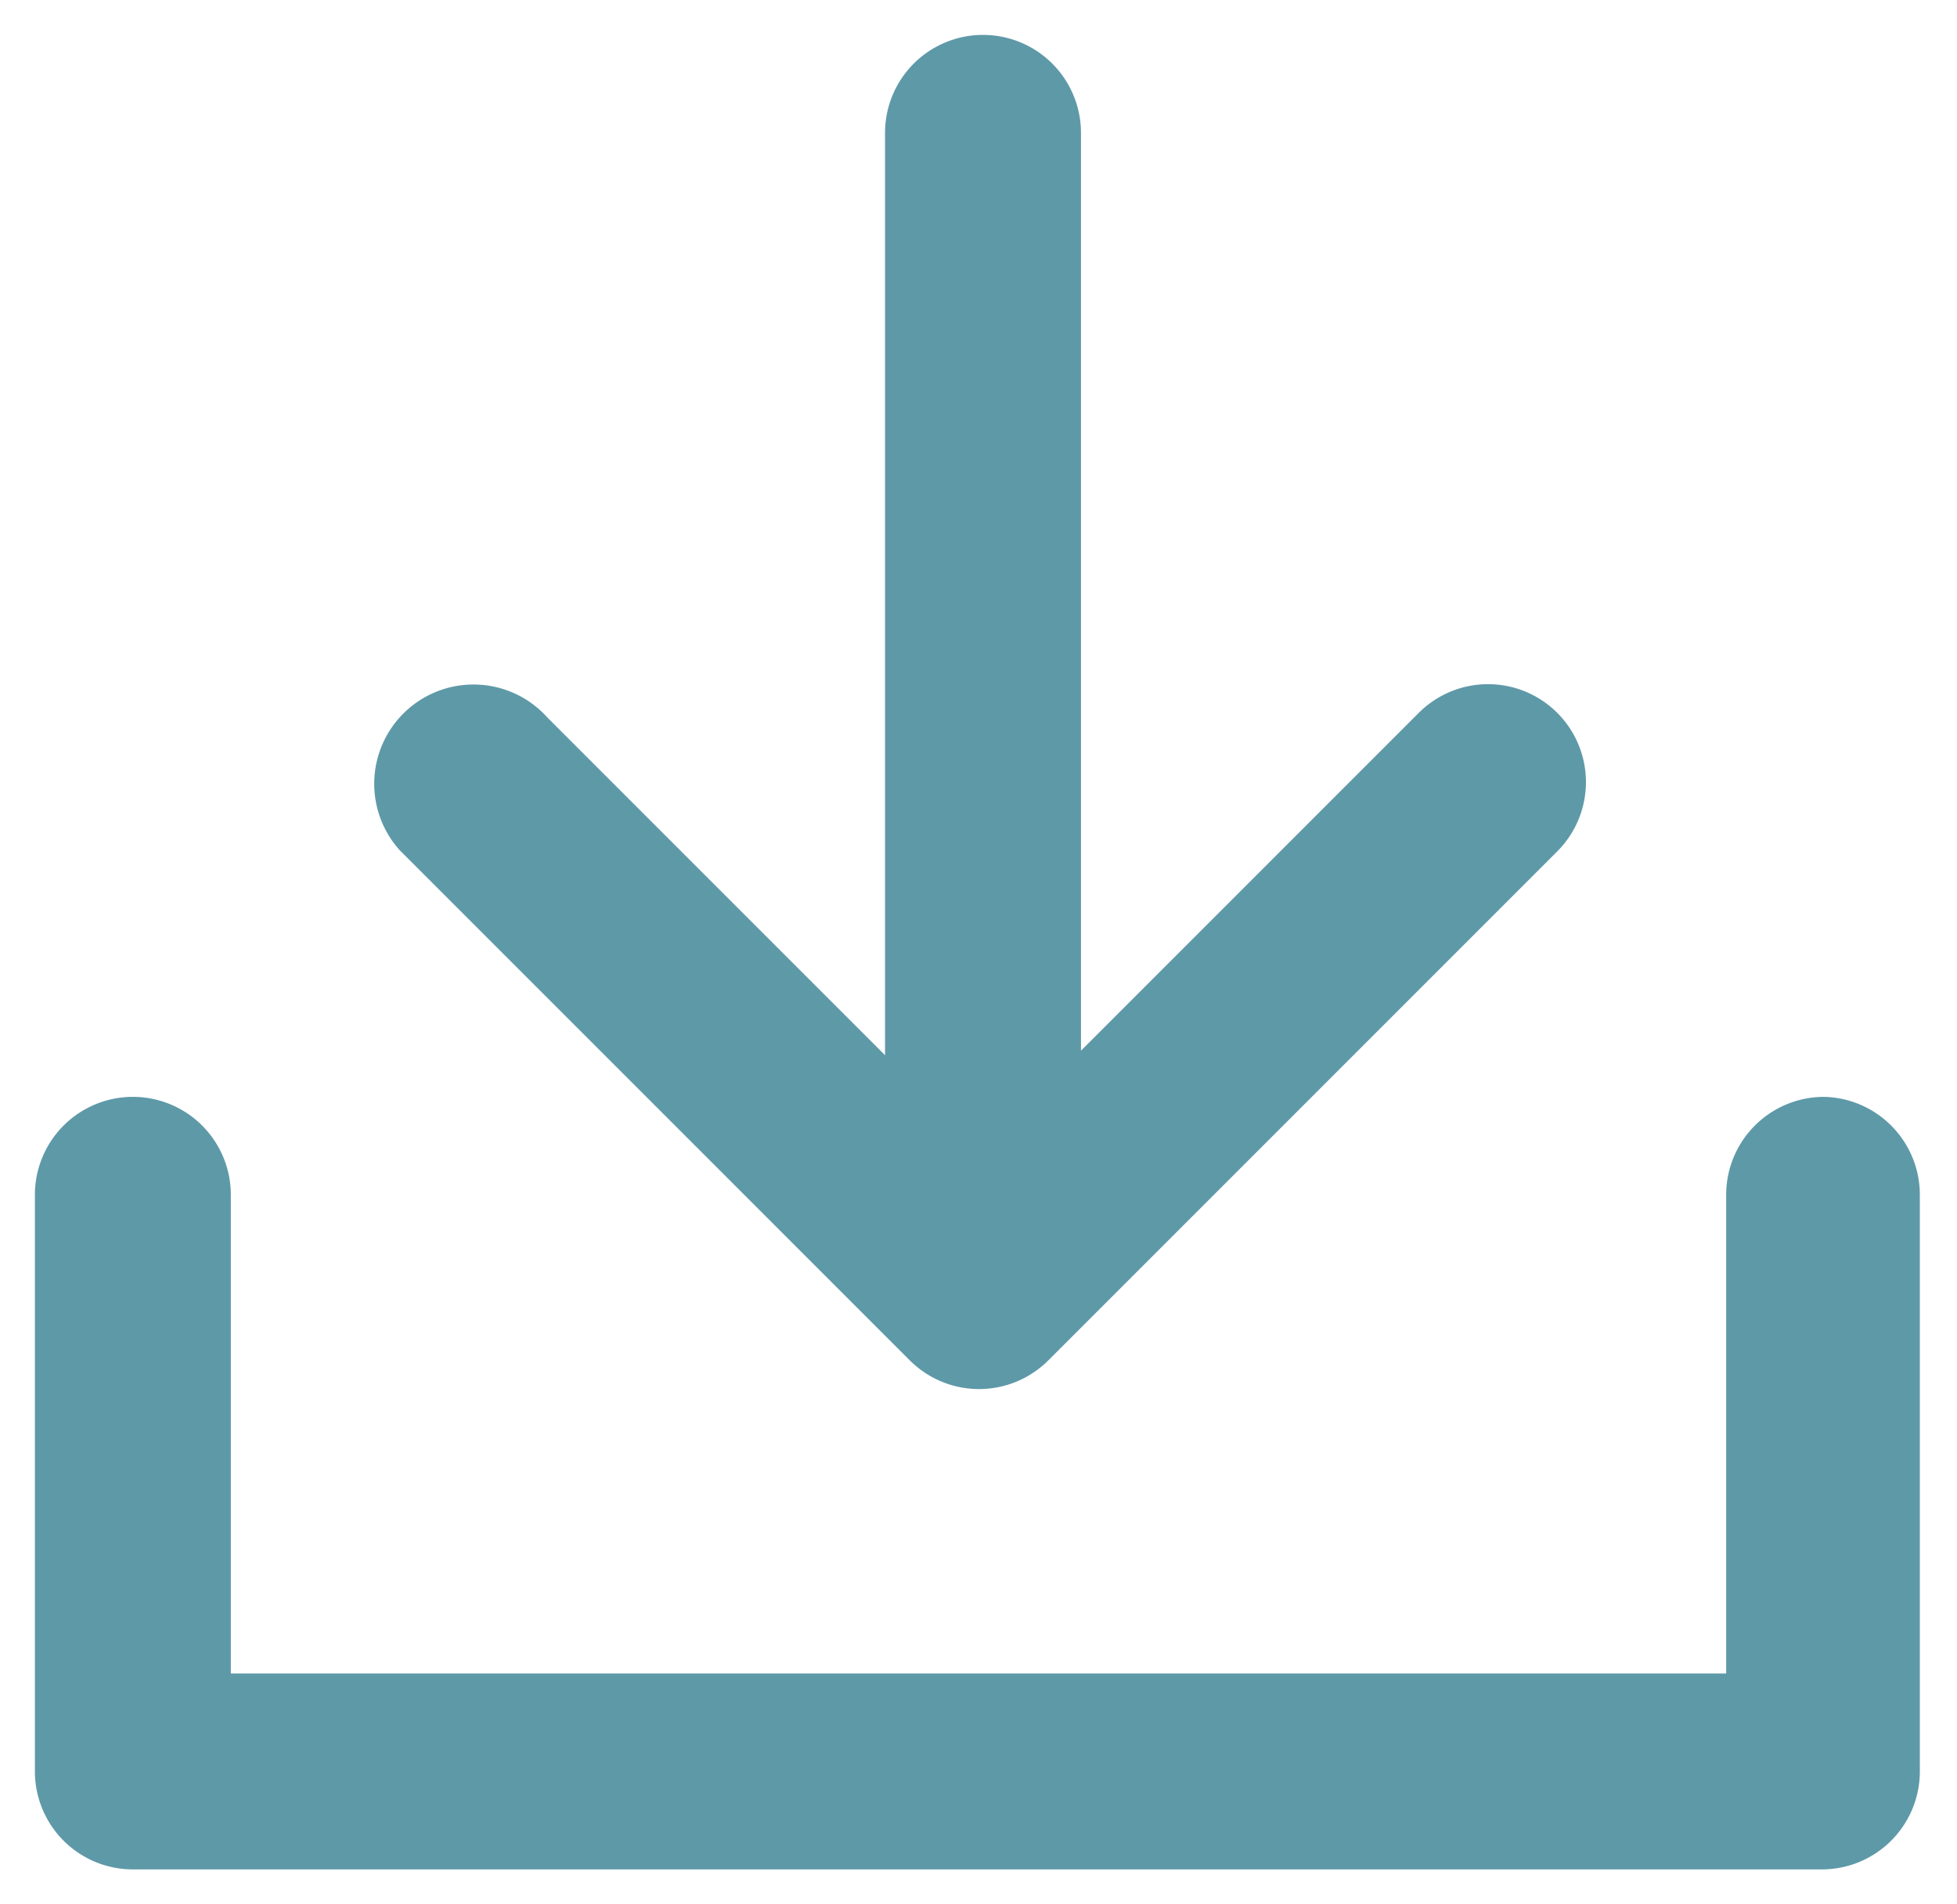 <svg id="Camada_1" data-name="Camada 1" xmlns="http://www.w3.org/2000/svg" viewBox="0 0 17.38 16.91"><title>icon-download</title><path d="M8.08,12.08a.87.87,0,0,0,1.23,0l4.52-4.52a.87.87,0,0,0,0-1.23.87.87,0,0,0-1.23,0l-3,3V1.18a.87.87,0,0,0-1.74,0V9.37l-3-3A.87.87,0,0,0,3.55,7.55Z" style="fill:#5e99a8"/><path d="M16.2,9.74a.87.87,0,0,0-.87.87v4.25H2.05V10.61a.87.87,0,1,0-1.74,0v5.12a.87.87,0,0,0,.87.87h15a.87.87,0,0,0,.87-.87V10.61A.87.87,0,0,0,16.2,9.74Z" style="fill:#5e99a8"/></svg>